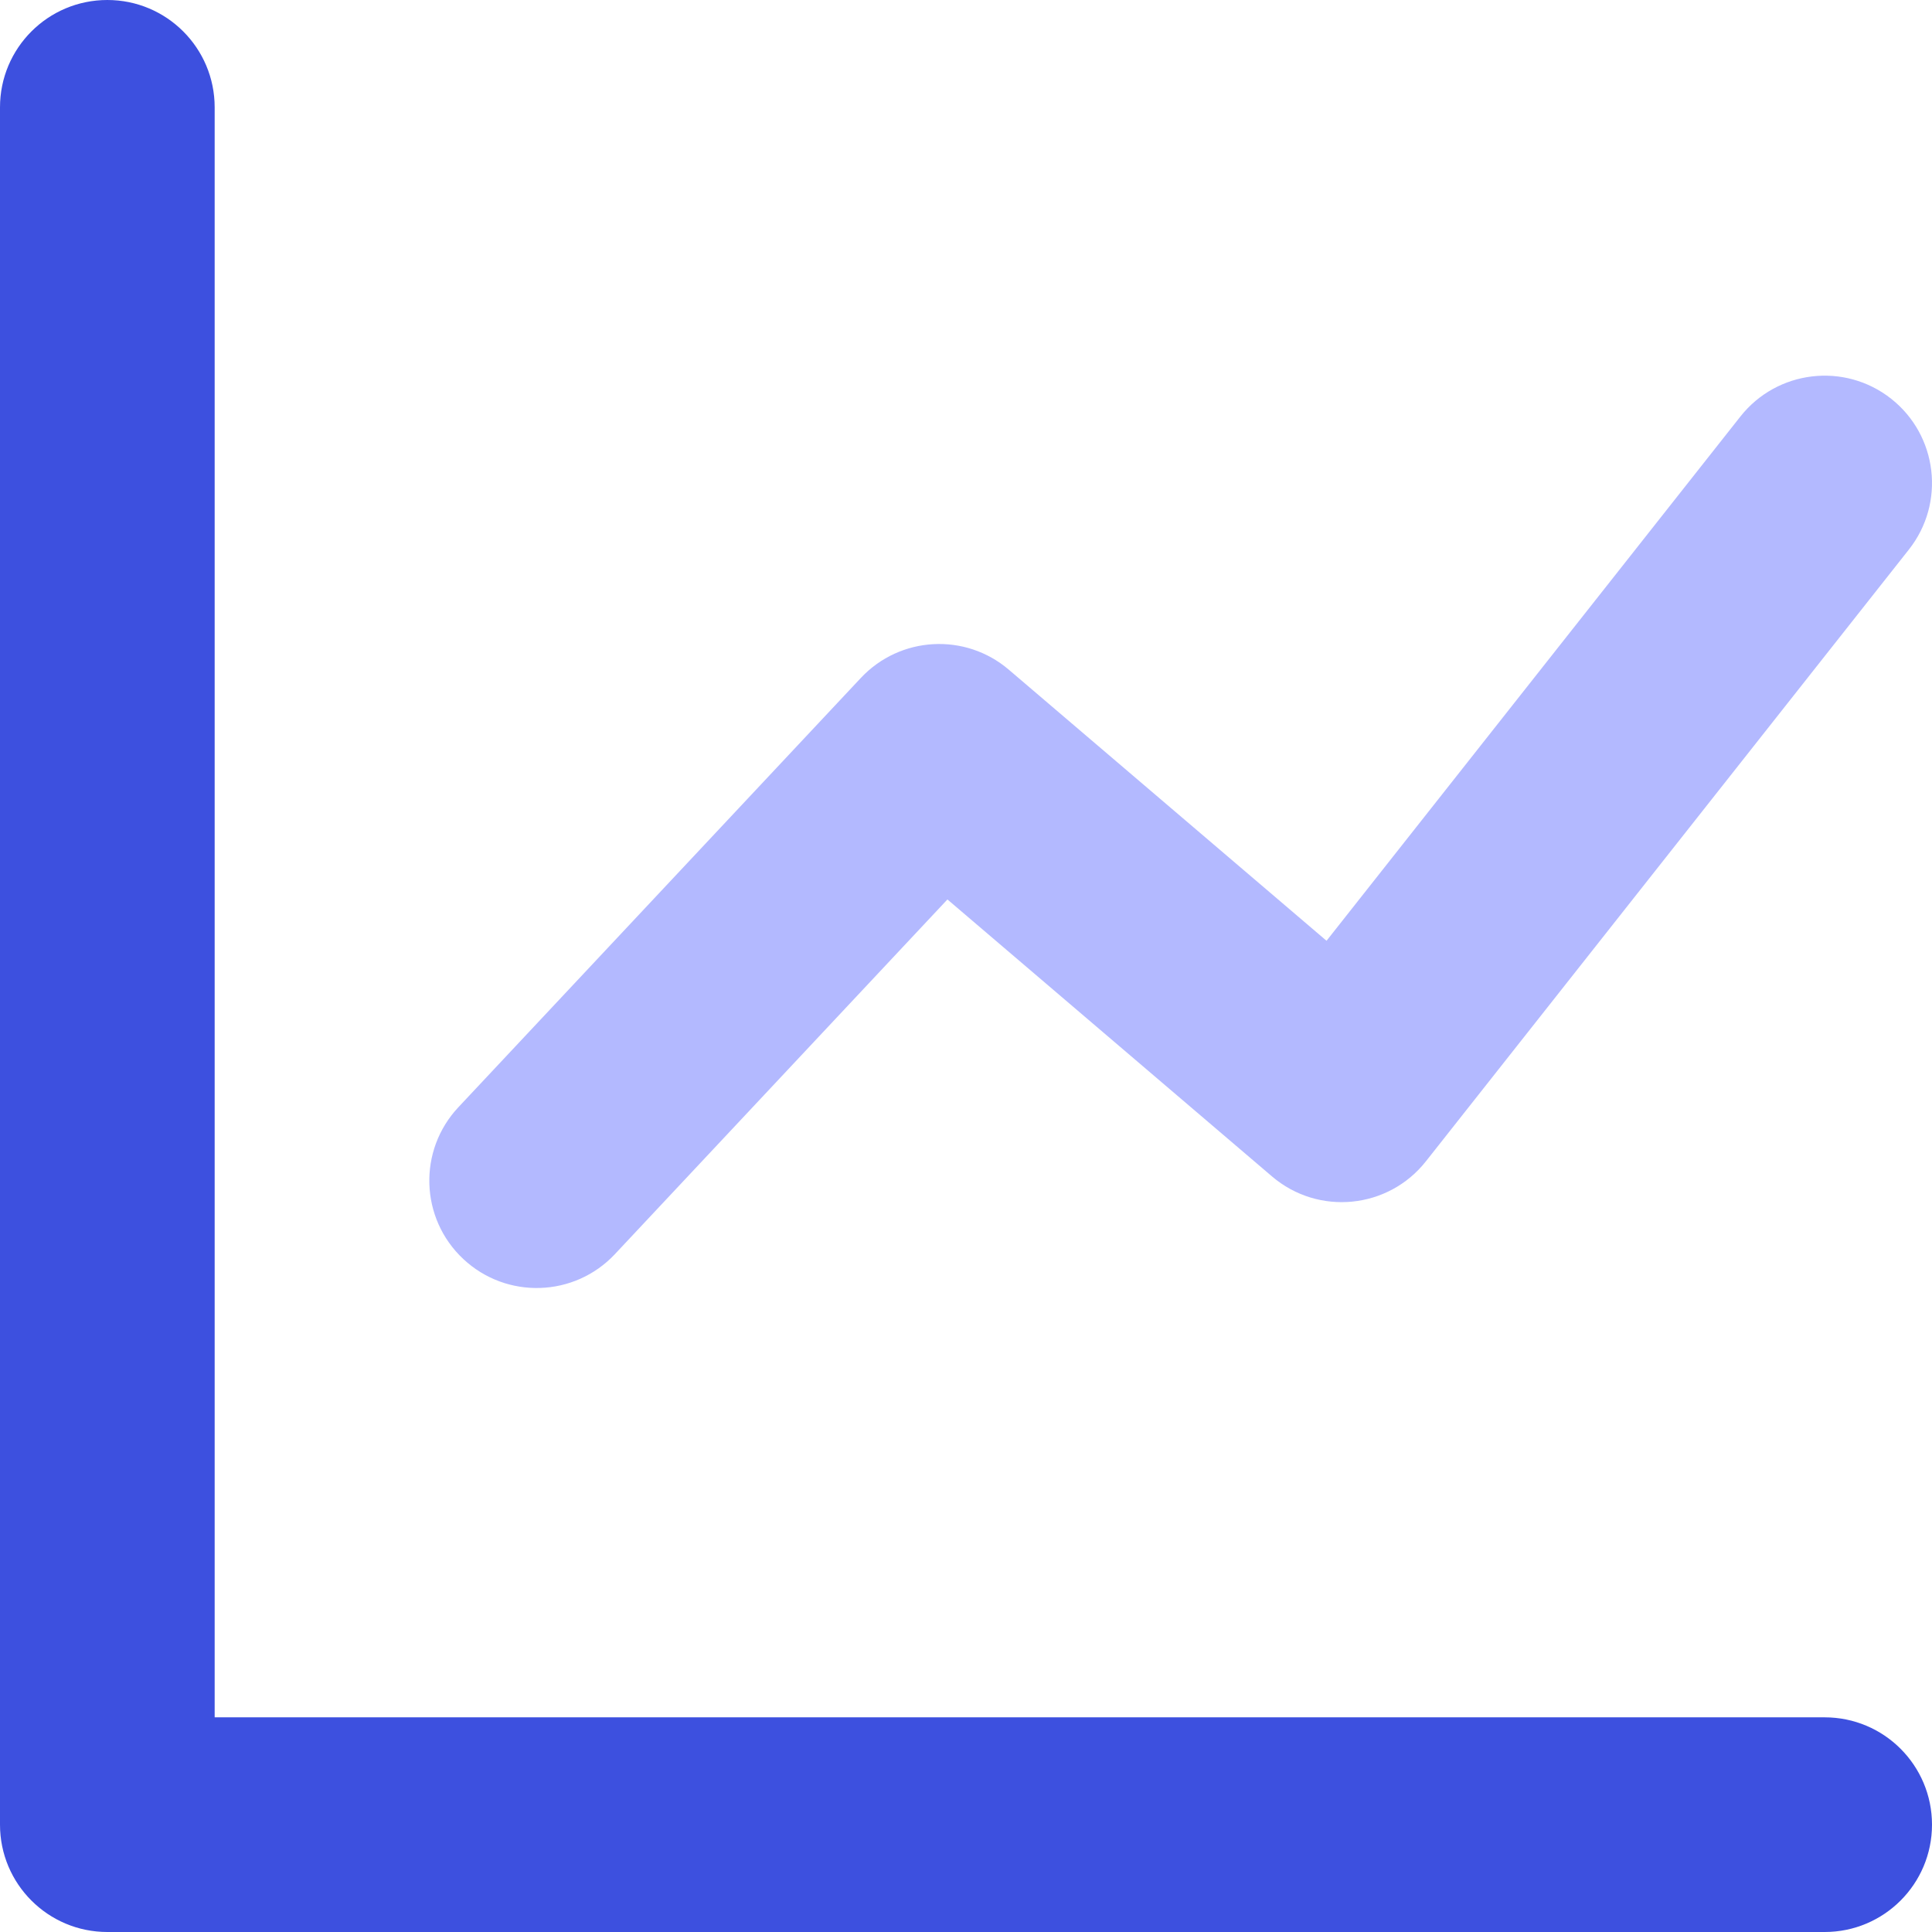 <?xml version="1.0" encoding="UTF-8"?>
<svg width="36px" height="36px" viewBox="0 0 36 36" version="1.1" xmlns="http://www.w3.org/2000/svg" xmlns:xlink="http://www.w3.org/1999/xlink">
    <!-- Generator: Sketch 53.2 (72643) - https://sketchapp.com -->
    <title>Chart-line#1</title>
    <desc>Created with Sketch.</desc>
    <g id="Main-screens" stroke="none" stroke-width="1" fill="none" fill-rule="evenodd">
        <g id="Boost-your-business" transform="translate(-1031, -1915)">
            <g id="Group-15-Copy-3" transform="translate(913, 1893)">
                <g id="Group-9">
                    <g id="Group-5">
                        <g id="Stockholm-icons-/-Shopping-/-Chart-line#1" transform="translate(112, 16)">
                            <rect id="bound" x="0" y="0" width="48" height="48"></rect>
                            <path d="M10,38 L40,38 C41.105,38 42,38.895 42,40 C42,41.105 41.105,42 40,42 L8,42 C6.895,42 6,41.105 6,40 L6,8 C6,6.895 6.895,6 8,6 C9.105,6 10,6.895 10,8 L10,38 Z" id="Path-95" fill="#3D50DF" fill-rule="nonzero"></path>
                            <path d="M17.459,29.368 C16.704,30.174 15.438,30.215 14.632,29.459 C13.826,28.704 13.785,27.438 14.541,26.632 L22.041,18.632 C22.772,17.853 23.986,17.785 24.798,18.479 L30.718,23.53 L38.43,13.761 C39.115,12.894 40.372,12.746 41.239,13.43 C42.106,14.115 42.254,15.372 41.57,16.239 L32.57,27.639 C31.867,28.53 30.565,28.658 29.702,27.921 L23.654,22.76 L17.459,29.368 Z" id="Path-97" fill="#0015FF" fill-rule="nonzero" opacity="0.3"></path>
                        </g>
                    </g>
                </g>
            </g>
        </g>
    </g>
</svg>